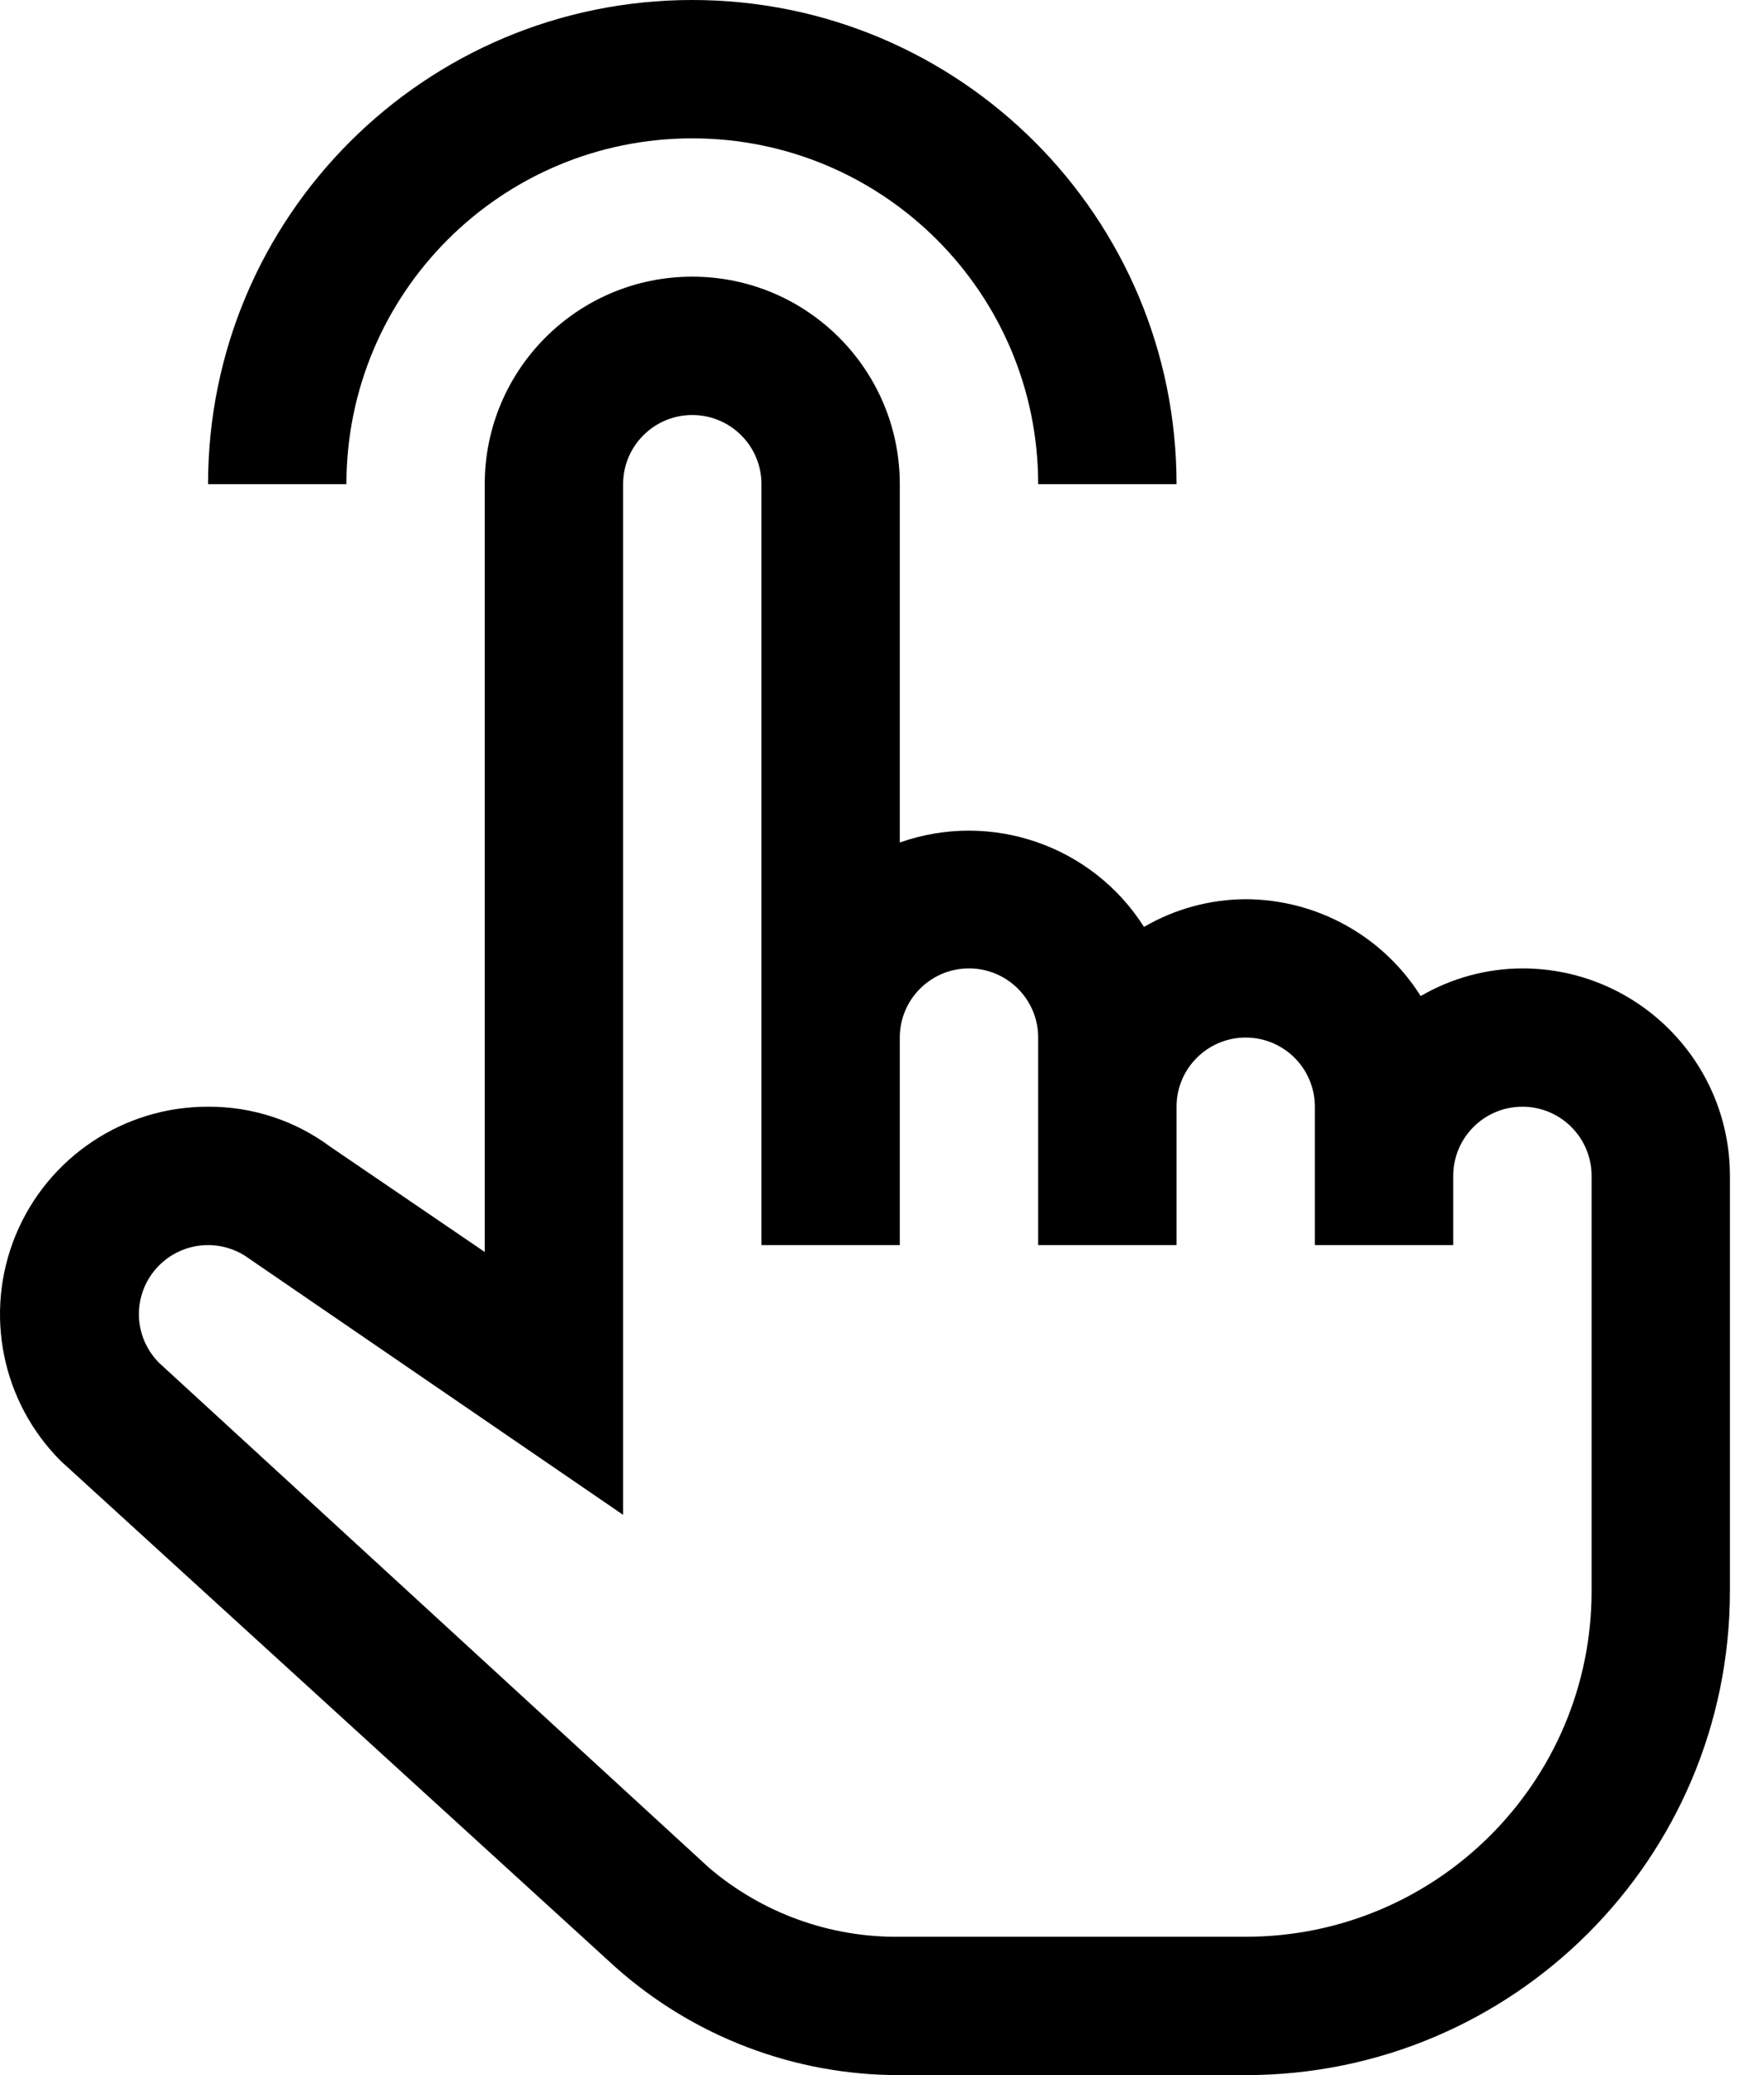 <?xml version="1.0" encoding="UTF-8"?>
<svg width="34px" height="40px" viewBox="0 0 34 40" version="1.1" xmlns="http://www.w3.org/2000/svg" xmlns:xlink="http://www.w3.org/1999/xlink">
    <!-- Generator: Sketch 62 (91390) - https://sketch.com -->
    <title>Fill</title>
    <desc>Created with Sketch.</desc>
    <g id="Vibeo-Landing-Page" stroke="none" stroke-width="1" fill="none" fill-rule="evenodd">
        <g id="Landing-Page-–-1440px" transform="translate(-703, -2281)" fill="#000000">
            <g id="Features-1" transform="translate(0, 2072)">
                <g id="Feature-two" transform="translate(545, 209)">
                    <path d="M180.677,9.333 L178.01,9.333 C178.01,5.651 175.025,2.667 171.343,2.667 C167.661,2.667 164.677,5.651 164.677,9.333 L162.01,9.333 C162.01,4.179 166.189,0 171.343,0 C176.498,0 180.677,4.179 180.677,9.333 L180.677,9.333 Z M187.343,18.667 C186.654,18.669 185.978,18.853 185.383,19.2 C184.653,18.041 183.38,17.337 182.01,17.333 C181.321,17.336 180.645,17.52 180.05,17.867 C179.051,16.295 177.1,15.62 175.343,16.24 L175.343,9.333 C175.343,7.124 173.552,5.333 171.343,5.333 C169.134,5.333 167.343,7.124 167.343,9.333 L167.343,24.133 L164.37,22.107 C163.688,21.599 162.86,21.328 162.01,21.333 C160.387,21.329 158.923,22.306 158.303,23.806 C157.684,25.305 158.031,27.031 159.183,28.173 L169.85,37.907 C171.36,39.258 173.317,40.004 175.343,40 L182.01,40 C187.165,40 191.343,35.821 191.343,30.667 L191.343,22.667 C191.343,20.458 189.552,18.667 187.343,18.667 Z M188.677,30.667 C188.677,34.349 185.692,37.333 182.01,37.333 L175.343,37.333 C173.996,37.35 172.688,36.876 171.663,36 L161.063,26.267 C160.817,26.018 160.678,25.683 160.677,25.333 C160.677,24.828 160.962,24.367 161.414,24.141 C161.865,23.915 162.406,23.964 162.81,24.267 L170.01,29.2 L170.01,9.333 C170.01,8.597 170.607,8 171.343,8 C172.08,8 172.677,8.597 172.677,9.333 L172.677,24 L175.343,24 L175.343,20 C175.343,19.264 175.94,18.667 176.677,18.667 C177.413,18.667 178.01,19.264 178.01,20 L178.01,24 L180.677,24 L180.677,21.333 C180.677,20.597 181.274,20 182.01,20 C182.746,20 183.343,20.597 183.343,21.333 L183.343,24 L186.01,24 L186.01,22.667 C186.01,21.93 186.607,21.333 187.343,21.333 C188.08,21.333 188.677,21.93 188.677,22.667 L188.677,30.667 Z" id="Fill"></path>
                </g>
            </g>
        </g>
    </g>
</svg>